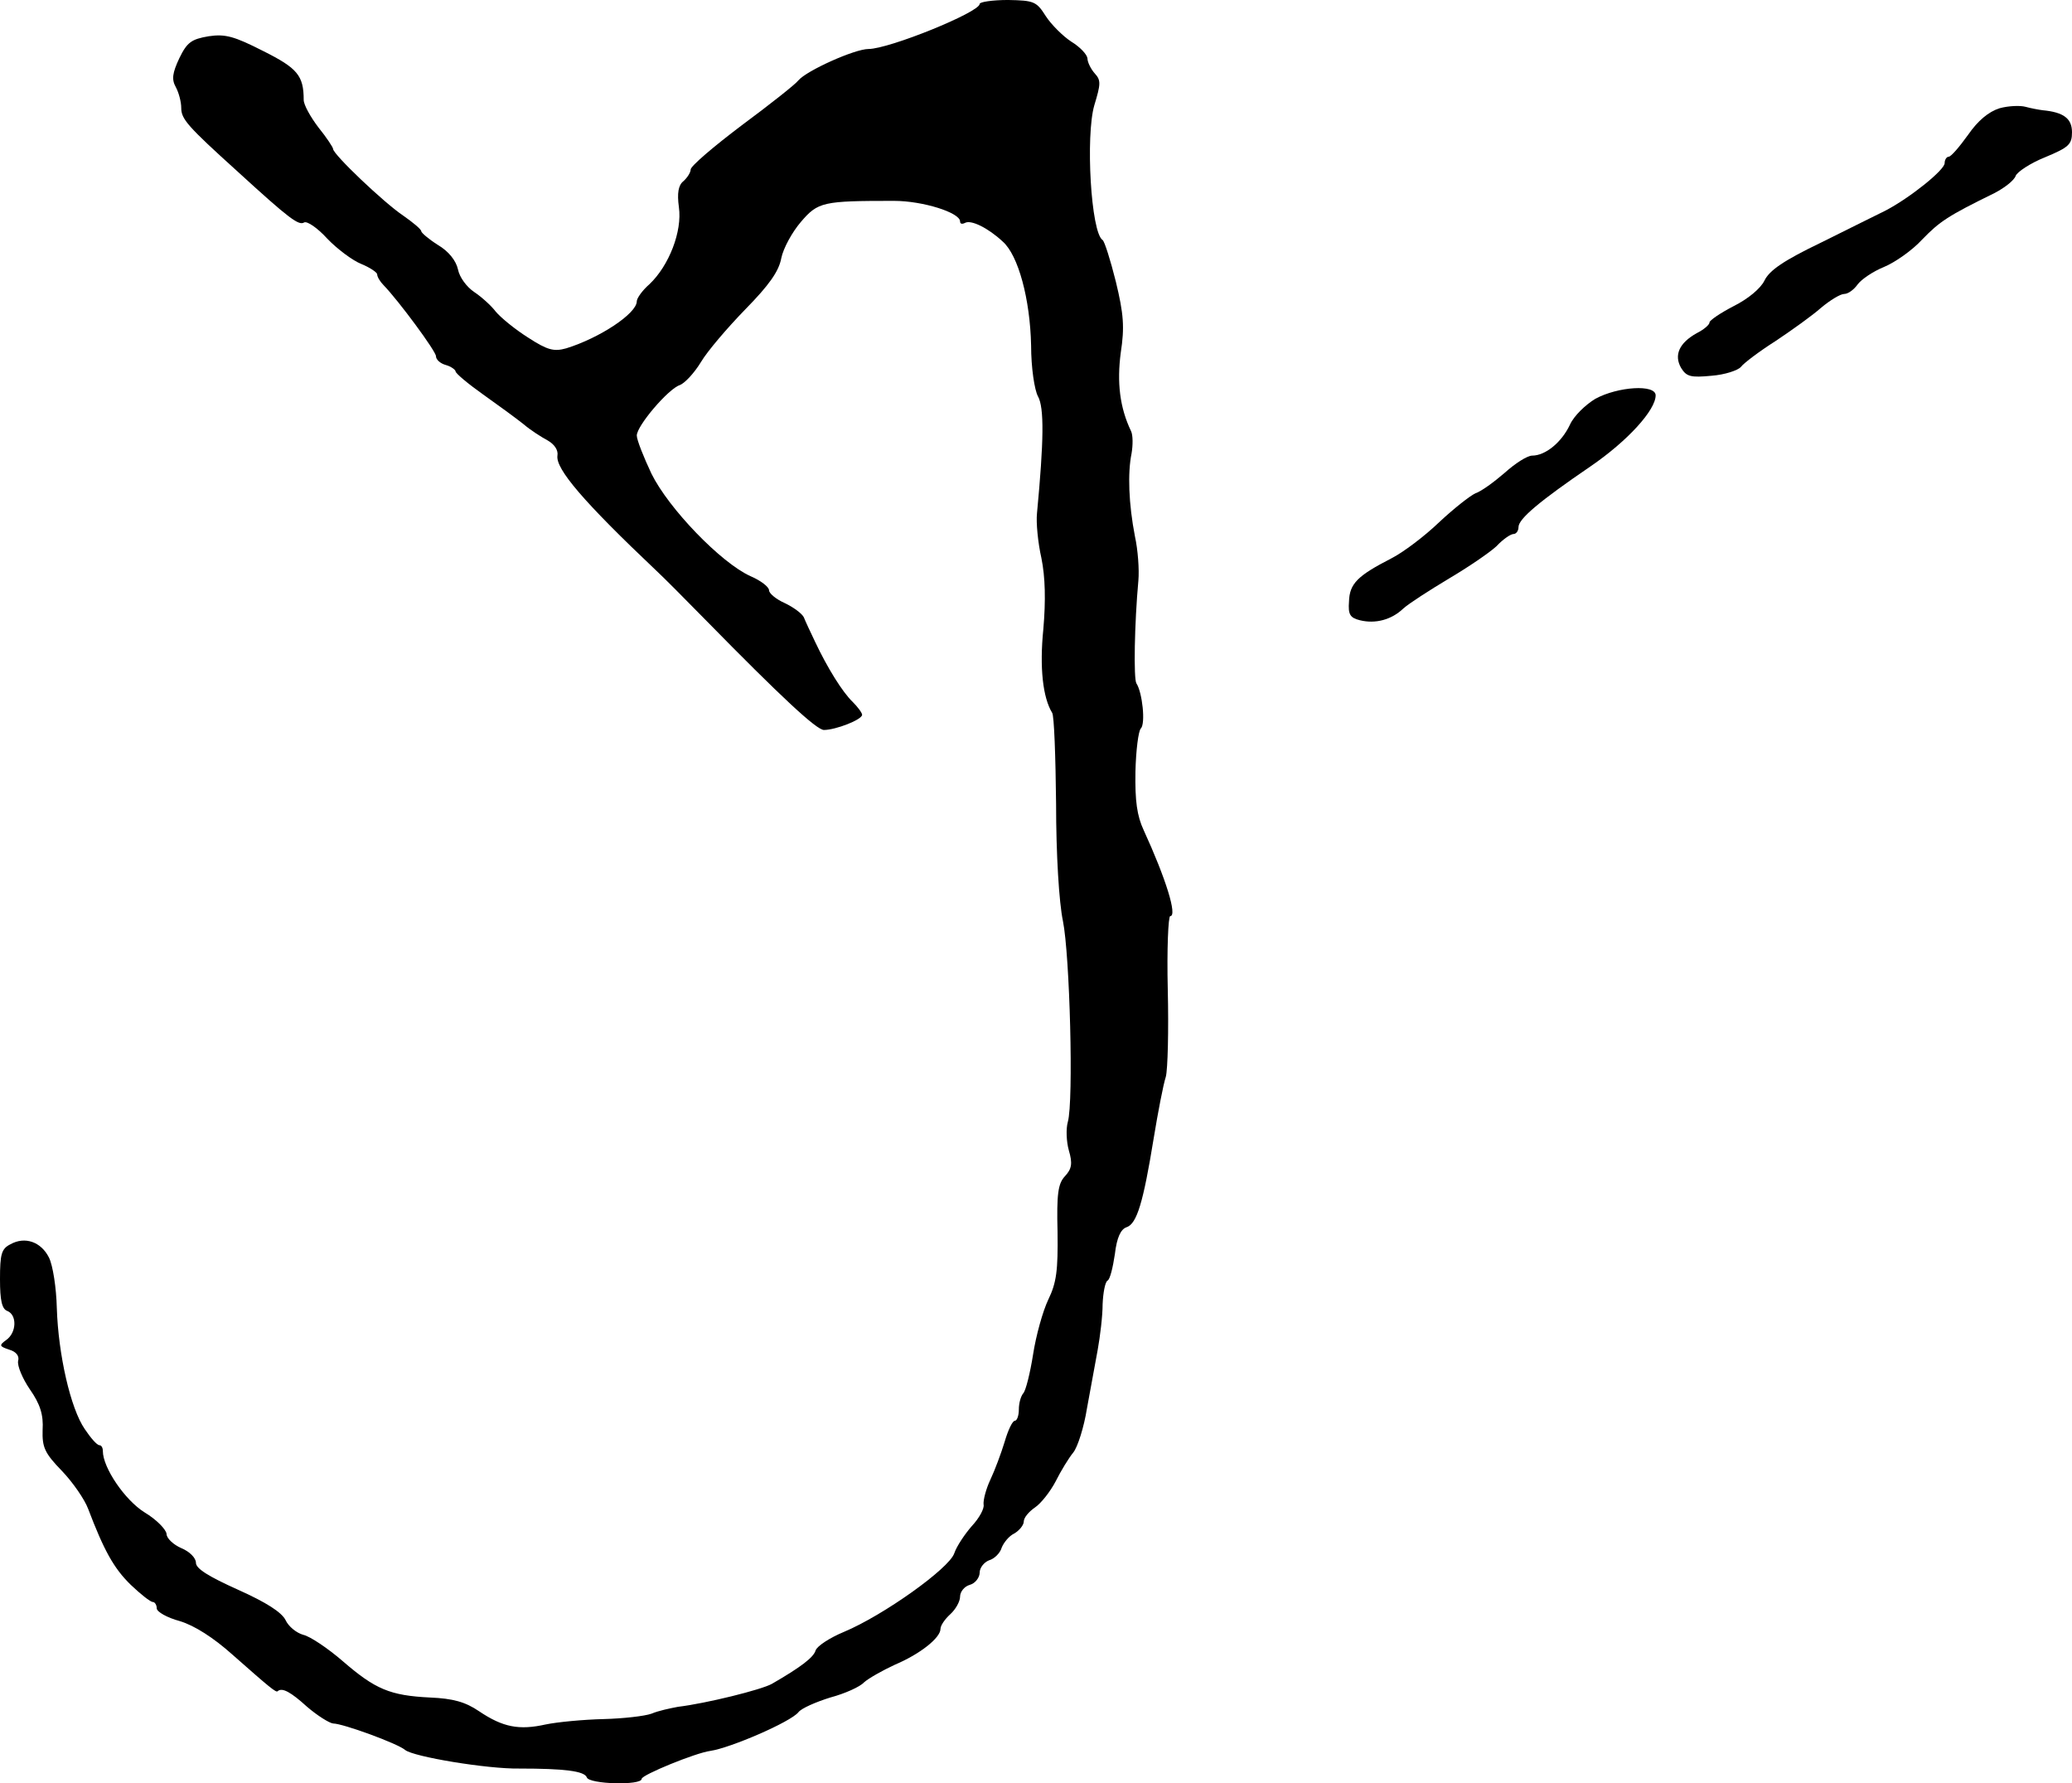 <?xml version="1.0" standalone="no"?>
<!DOCTYPE svg PUBLIC "-//W3C//DTD SVG 20010904//EN"
 "http://www.w3.org/TR/2001/REC-SVG-20010904/DTD/svg10.dtd">
<svg version="1.0" xmlns="http://www.w3.org/2000/svg"
 width="423pt" height="364pt" viewBox="0 0 423 364"
 preserveAspectRatio="xMidYMid meet">
<g transform="translate(0,364) scale(0.1,-0.1)"
fill="#000000" stroke="none">
<path d="M2000 3632 c0 -17 -185 -92 -227 -92 -28 0 -126 -44 -143 -64 -6 -8
-58 -49 -116 -92 -57 -43 -104 -83 -104 -90 0 -6 -7 -17 -15 -24 -10 -8 -13
-24 -9 -53 7 -49 -20 -119 -60 -157 -15 -13 -26 -29 -26 -35 0 -25 -76 -75
-144 -96 -25 -7 -38 -4 -78 22 -27 17 -56 41 -66 53 -9 12 -29 30 -44 40 -15
10 -30 30 -33 46 -4 18 -19 37 -41 50 -19 12 -34 25 -34 28 0 4 -17 18 -37 32
-39 26 -143 125 -143 136 0 3 -13 23 -30 44 -16 21 -30 46 -30 56 0 50 -13 65
-83 100 -59 30 -77 35 -111 30 -35 -6 -44 -12 -60 -45 -14 -30 -16 -43 -7 -59
6 -11 11 -30 11 -42 0 -23 12 -37 116 -131 105 -96 124 -110 135 -103 6 3 27
-11 47 -33 20 -21 52 -45 70 -52 17 -7 32 -17 32 -21 0 -5 6 -15 13 -22 31
-32 107 -135 107 -145 0 -7 9 -15 20 -18 11 -3 20 -10 20 -13 0 -4 25 -25 56
-47 31 -22 68 -49 83 -61 14 -12 36 -26 49 -33 14 -8 22 -20 20 -31 -4 -27 53
-94 202 -235 12 -11 57 -56 100 -100 155 -158 227 -225 242 -225 24 0 78 21
78 31 0 4 -9 16 -19 26 -21 20 -52 70 -77 123 -9 19 -20 42 -23 50 -4 8 -22
21 -39 29 -18 8 -32 20 -32 26 0 7 -17 20 -38 29 -60 27 -167 138 -202 209
-16 34 -30 69 -30 78 0 20 65 96 88 103 10 4 29 24 43 47 13 22 54 70 91 108
48 49 68 77 73 104 4 20 22 53 40 74 35 41 45 43 190 43 59 0 135 -24 135 -42
0 -5 4 -6 10 -3 12 7 47 -10 77 -38 32 -28 56 -118 58 -212 0 -46 7 -91 14
-104 13 -23 12 -91 -2 -239 -2 -19 2 -60 9 -91 8 -39 9 -87 4 -145 -8 -79 -1
-140 18 -171 4 -5 7 -89 8 -185 0 -104 6 -202 14 -240 14 -69 22 -368 10 -410
-4 -14 -3 -40 2 -58 8 -27 6 -38 -8 -53 -14 -15 -17 -36 -15 -114 1 -78 -2
-103 -19 -138 -11 -23 -25 -73 -31 -112 -6 -38 -15 -74 -20 -79 -5 -6 -9 -20
-9 -33 0 -13 -4 -23 -8 -23 -5 0 -14 -19 -21 -43 -7 -23 -20 -58 -29 -77 -9
-19 -15 -42 -14 -51 2 -8 -9 -28 -24 -44 -14 -16 -31 -41 -36 -56 -11 -31
-144 -126 -225 -160 -29 -12 -55 -29 -58 -38 -4 -14 -30 -34 -89 -68 -21 -12
-134 -40 -192 -47 -16 -3 -40 -8 -54 -14 -14 -5 -58 -10 -98 -11 -41 -1 -94
-6 -118 -11 -54 -12 -87 -6 -136 27 -28 19 -53 26 -100 28 -82 4 -112 17 -178
74 -30 26 -67 51 -81 54 -14 4 -30 17 -36 30 -8 16 -39 36 -97 62 -60 27 -86
43 -86 55 0 10 -13 23 -30 30 -16 7 -30 20 -30 29 -1 9 -20 29 -45 44 -40 25
-85 91 -85 125 0 7 -3 12 -7 12 -5 0 -18 15 -30 33 -29 42 -54 152 -57 247 -1
41 -8 87 -16 103 -16 32 -49 44 -79 27 -18 -9 -21 -20 -21 -71 0 -44 4 -61 15
-65 20 -8 19 -44 -2 -59 -15 -11 -15 -13 6 -20 14 -4 21 -13 18 -23 -2 -10 9
-36 24 -58 21 -30 28 -52 26 -83 -1 -35 4 -47 39 -83 23 -24 47 -59 54 -78 32
-84 52 -121 87 -155 20 -19 40 -35 45 -35 4 0 8 -6 8 -13 0 -7 21 -19 47 -26
30 -9 69 -34 107 -68 76 -67 90 -79 93 -75 9 8 27 -2 60 -32 21 -18 45 -33 53
-34 20 0 132 -41 147 -54 17 -14 168 -39 233 -38 92 0 133 -5 138 -18 4 -14
112 -17 112 -3 0 8 110 53 140 57 41 6 164 59 180 79 6 8 36 21 65 30 30 8 61
22 69 31 9 8 37 24 63 36 52 22 93 55 93 73 0 7 9 20 20 30 11 10 20 26 20 36
0 10 9 21 20 24 11 3 20 15 20 25 0 10 9 21 19 25 11 3 23 15 26 26 4 10 15
24 26 29 10 6 19 17 19 24 0 8 10 20 23 29 12 8 31 32 42 53 11 22 27 48 36
59 9 11 22 52 28 90 7 39 17 93 22 120 5 28 10 69 10 93 1 23 5 45 10 48 5 2
11 27 15 54 4 34 12 51 24 55 21 7 34 51 55 180 9 55 20 112 25 127 4 15 6 95
4 178 -2 82 1 150 5 150 15 0 -9 77 -54 175 -14 30 -18 60 -17 120 1 43 6 83
11 88 10 10 3 74 -9 92 -6 9 -4 123 4 210 2 22 -1 63 -7 90 -13 67 -15 130 -7
169 3 17 3 38 -1 46 -23 48 -29 99 -21 160 8 52 6 79 -10 145 -11 44 -23 82
-27 85 -24 15 -35 213 -17 275 13 43 14 51 1 65 -8 9 -15 23 -15 31 -1 8 -15
23 -33 34 -17 11 -41 35 -52 52 -19 30 -24 32 -77 33 -32 0 -58 -4 -58 -8z"/>
<path d="M4082 3419 c-22 -7 -44 -25 -64 -54 -18 -25 -35 -45 -40 -45 -4 0 -8
-6 -8 -13 0 -14 -71 -71 -121 -97 -16 -8 -75 -37 -131 -65 -77 -37 -106 -57
-116 -78 -8 -16 -33 -37 -63 -52 -27 -14 -49 -29 -49 -33 0 -5 -12 -15 -26
-22 -36 -20 -47 -45 -32 -71 11 -18 20 -20 62 -16 27 2 54 11 60 18 6 8 38 32
71 53 33 22 75 52 93 68 18 15 39 28 47 28 8 0 20 9 27 19 8 11 32 27 54 36
22 9 58 34 78 56 36 37 52 48 148 95 21 11 40 26 43 35 3 8 30 26 60 38 48 20
55 26 55 51 0 28 -17 41 -60 45 -8 1 -24 4 -35 7 -11 3 -35 2 -53 -3z"/>
<path d="M3257 2826 c-20 -12 -44 -35 -52 -53 -17 -36 -50 -63 -77 -63 -10 0
-35 -16 -56 -35 -22 -19 -48 -38 -60 -42 -11 -5 -44 -31 -74 -59 -29 -28 -74
-62 -98 -74 -68 -35 -85 -51 -86 -88 -2 -26 2 -33 22 -38 32 -8 65 1 89 24 11
10 53 37 93 61 39 23 83 53 97 66 13 14 29 25 35 25 5 0 10 6 10 14 0 17 43
53 147 124 76 52 133 115 133 145 0 23 -77 18 -123 -7z"/>
</g>
</svg>
